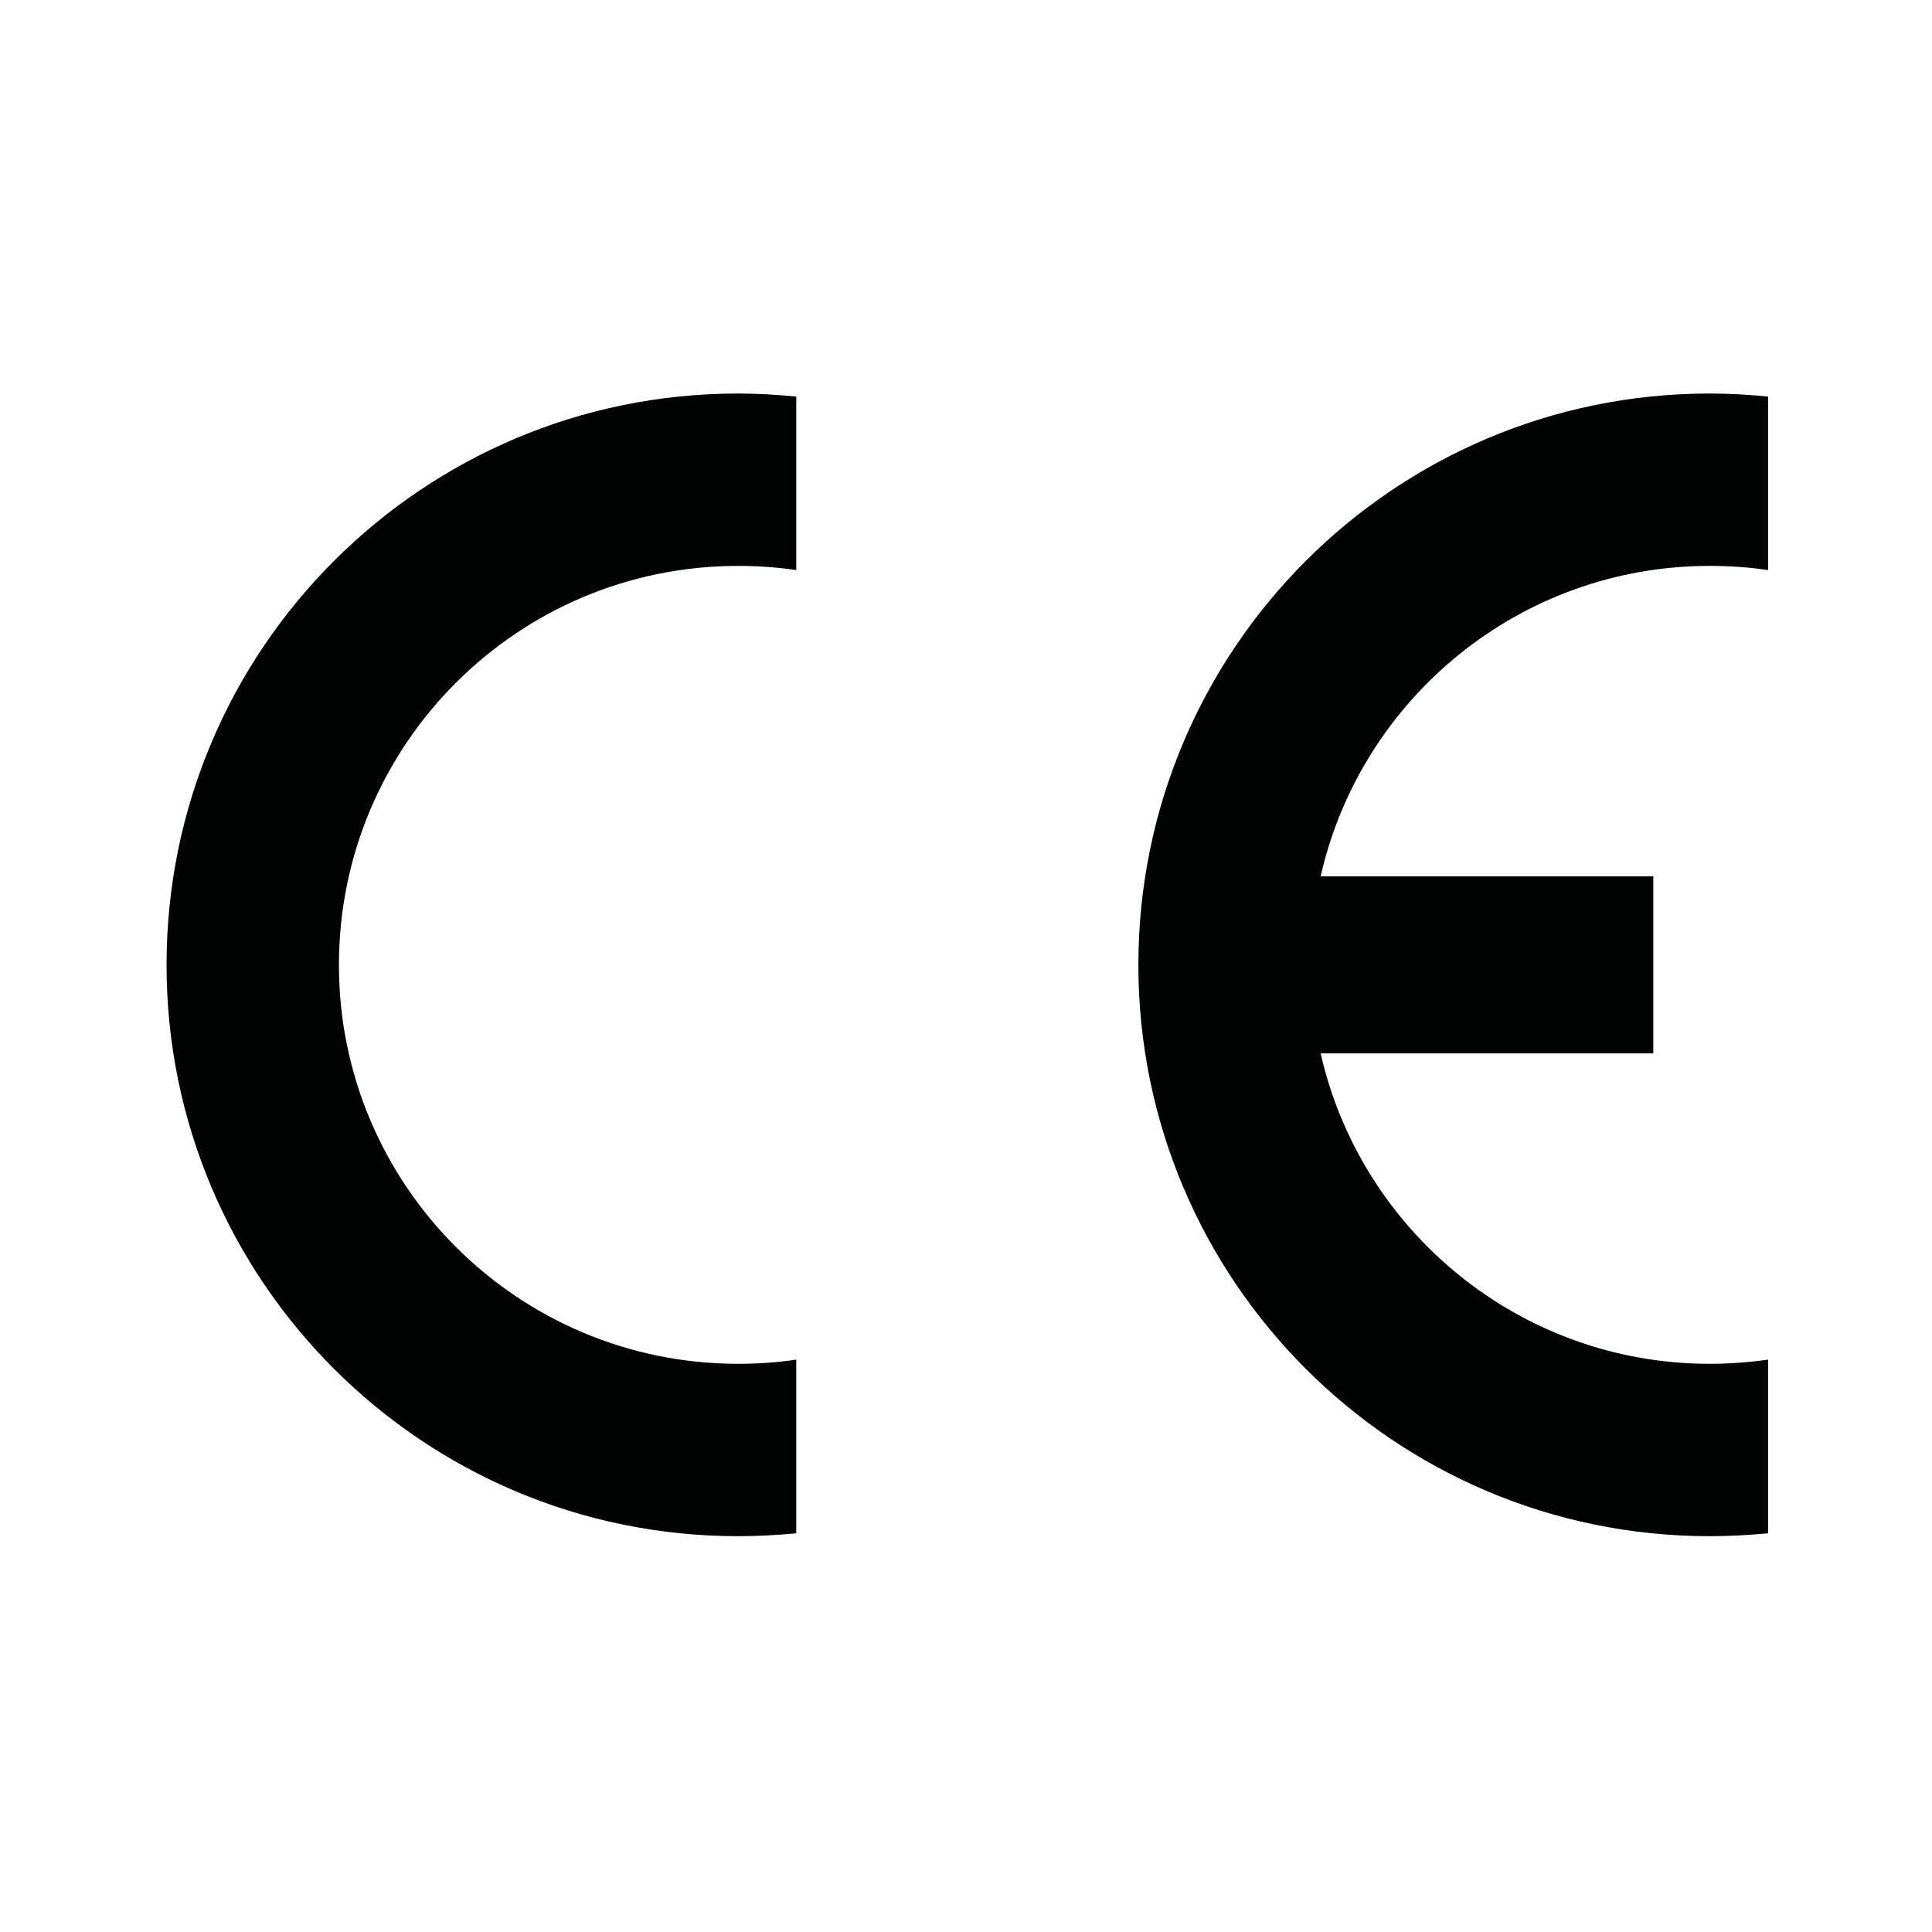 <?xml version="1.0" encoding="UTF-8" standalone="no"?>
<svg
   xmlns:dc="http://purl.org/dc/elements/1.1/"
   xmlns:cc="http://creativecommons.org/ns#"
   xmlns:rdf="http://www.w3.org/1999/02/22-rdf-syntax-ns#"
   xmlns:svg="http://www.w3.org/2000/svg"
   xmlns="http://www.w3.org/2000/svg"
   xmlns:sodipodi="http://sodipodi.sourceforge.net/DTD/sodipodi-0.dtd"
   xmlns:inkscape="http://www.inkscape.org/namespaces/inkscape"
   version="1.1"
   id="Ebene_1"
   x="0px"
   y="0px"
   width="87.87px"
   height="87.87px"
   viewBox="0 0 87.87 87.87"
   enable-background="new 0 0 87.87 87.87"
   xml:space="preserve"
   sodipodi:docname="OBJ_GRAF-0000000047-XX-003.svg"><defs
   id="defs10" /><sodipodi:namedview
   pagecolor="#ffffff"
   bordercolor="#666666"
   borderopacity="1"
   objecttolerance="10"
   gridtolerance="10"
   guidetolerance="10"
   inkscape:pageopacity="0"
   inkscape:pageshadow="2"
   inkscape:window-width="640"
   inkscape:window-height="480"
   id="namedview8" />
<rect
   x="1.42"
   y="1.42"
   fill="none"
   width="85.04"
   height="85.04"
   id="rect2" />
<g
   id="CE_lt._Norm_19_"
   transform="translate(53.155,53.158)">
	<path
   id="path3393_19_"
   fill="#010202"
   d="M24.6-35.26c-14.34,0-25.98,11.64-25.98,25.99c0,14.34,11.64,25.98,25.98,25.98   c0.9,0,1.78-0.05,2.66-0.13v-7.9C26.4,8.8,25.51,8.87,24.6,8.87c-8.62,0-15.86-6.04-17.69-14.12h15.13v-8.05H6.91   c1.83-8.09,9.07-14.12,17.69-14.12c0.9,0,1.8,0.06,2.66,0.19v-7.89C26.38-35.21,25.5-35.26,24.6-35.26z" />
	<path
   id="path3371_19_"
   fill="#010202"
   d="M-19.59-35.26c-14.35,0-25.99,11.64-25.99,25.99c0,14.34,11.64,25.98,25.99,25.98   c0.89,0,1.78-0.05,2.65-0.13v-7.9c-0.86,0.13-1.75,0.19-2.65,0.19c-10.02,0-18.15-8.13-18.15-18.14c0-10.02,8.13-18.15,18.15-18.15   c0.9,0,1.78,0.06,2.65,0.19v-7.89C-17.82-35.21-18.7-35.26-19.59-35.26z" />
</g>
</svg>
